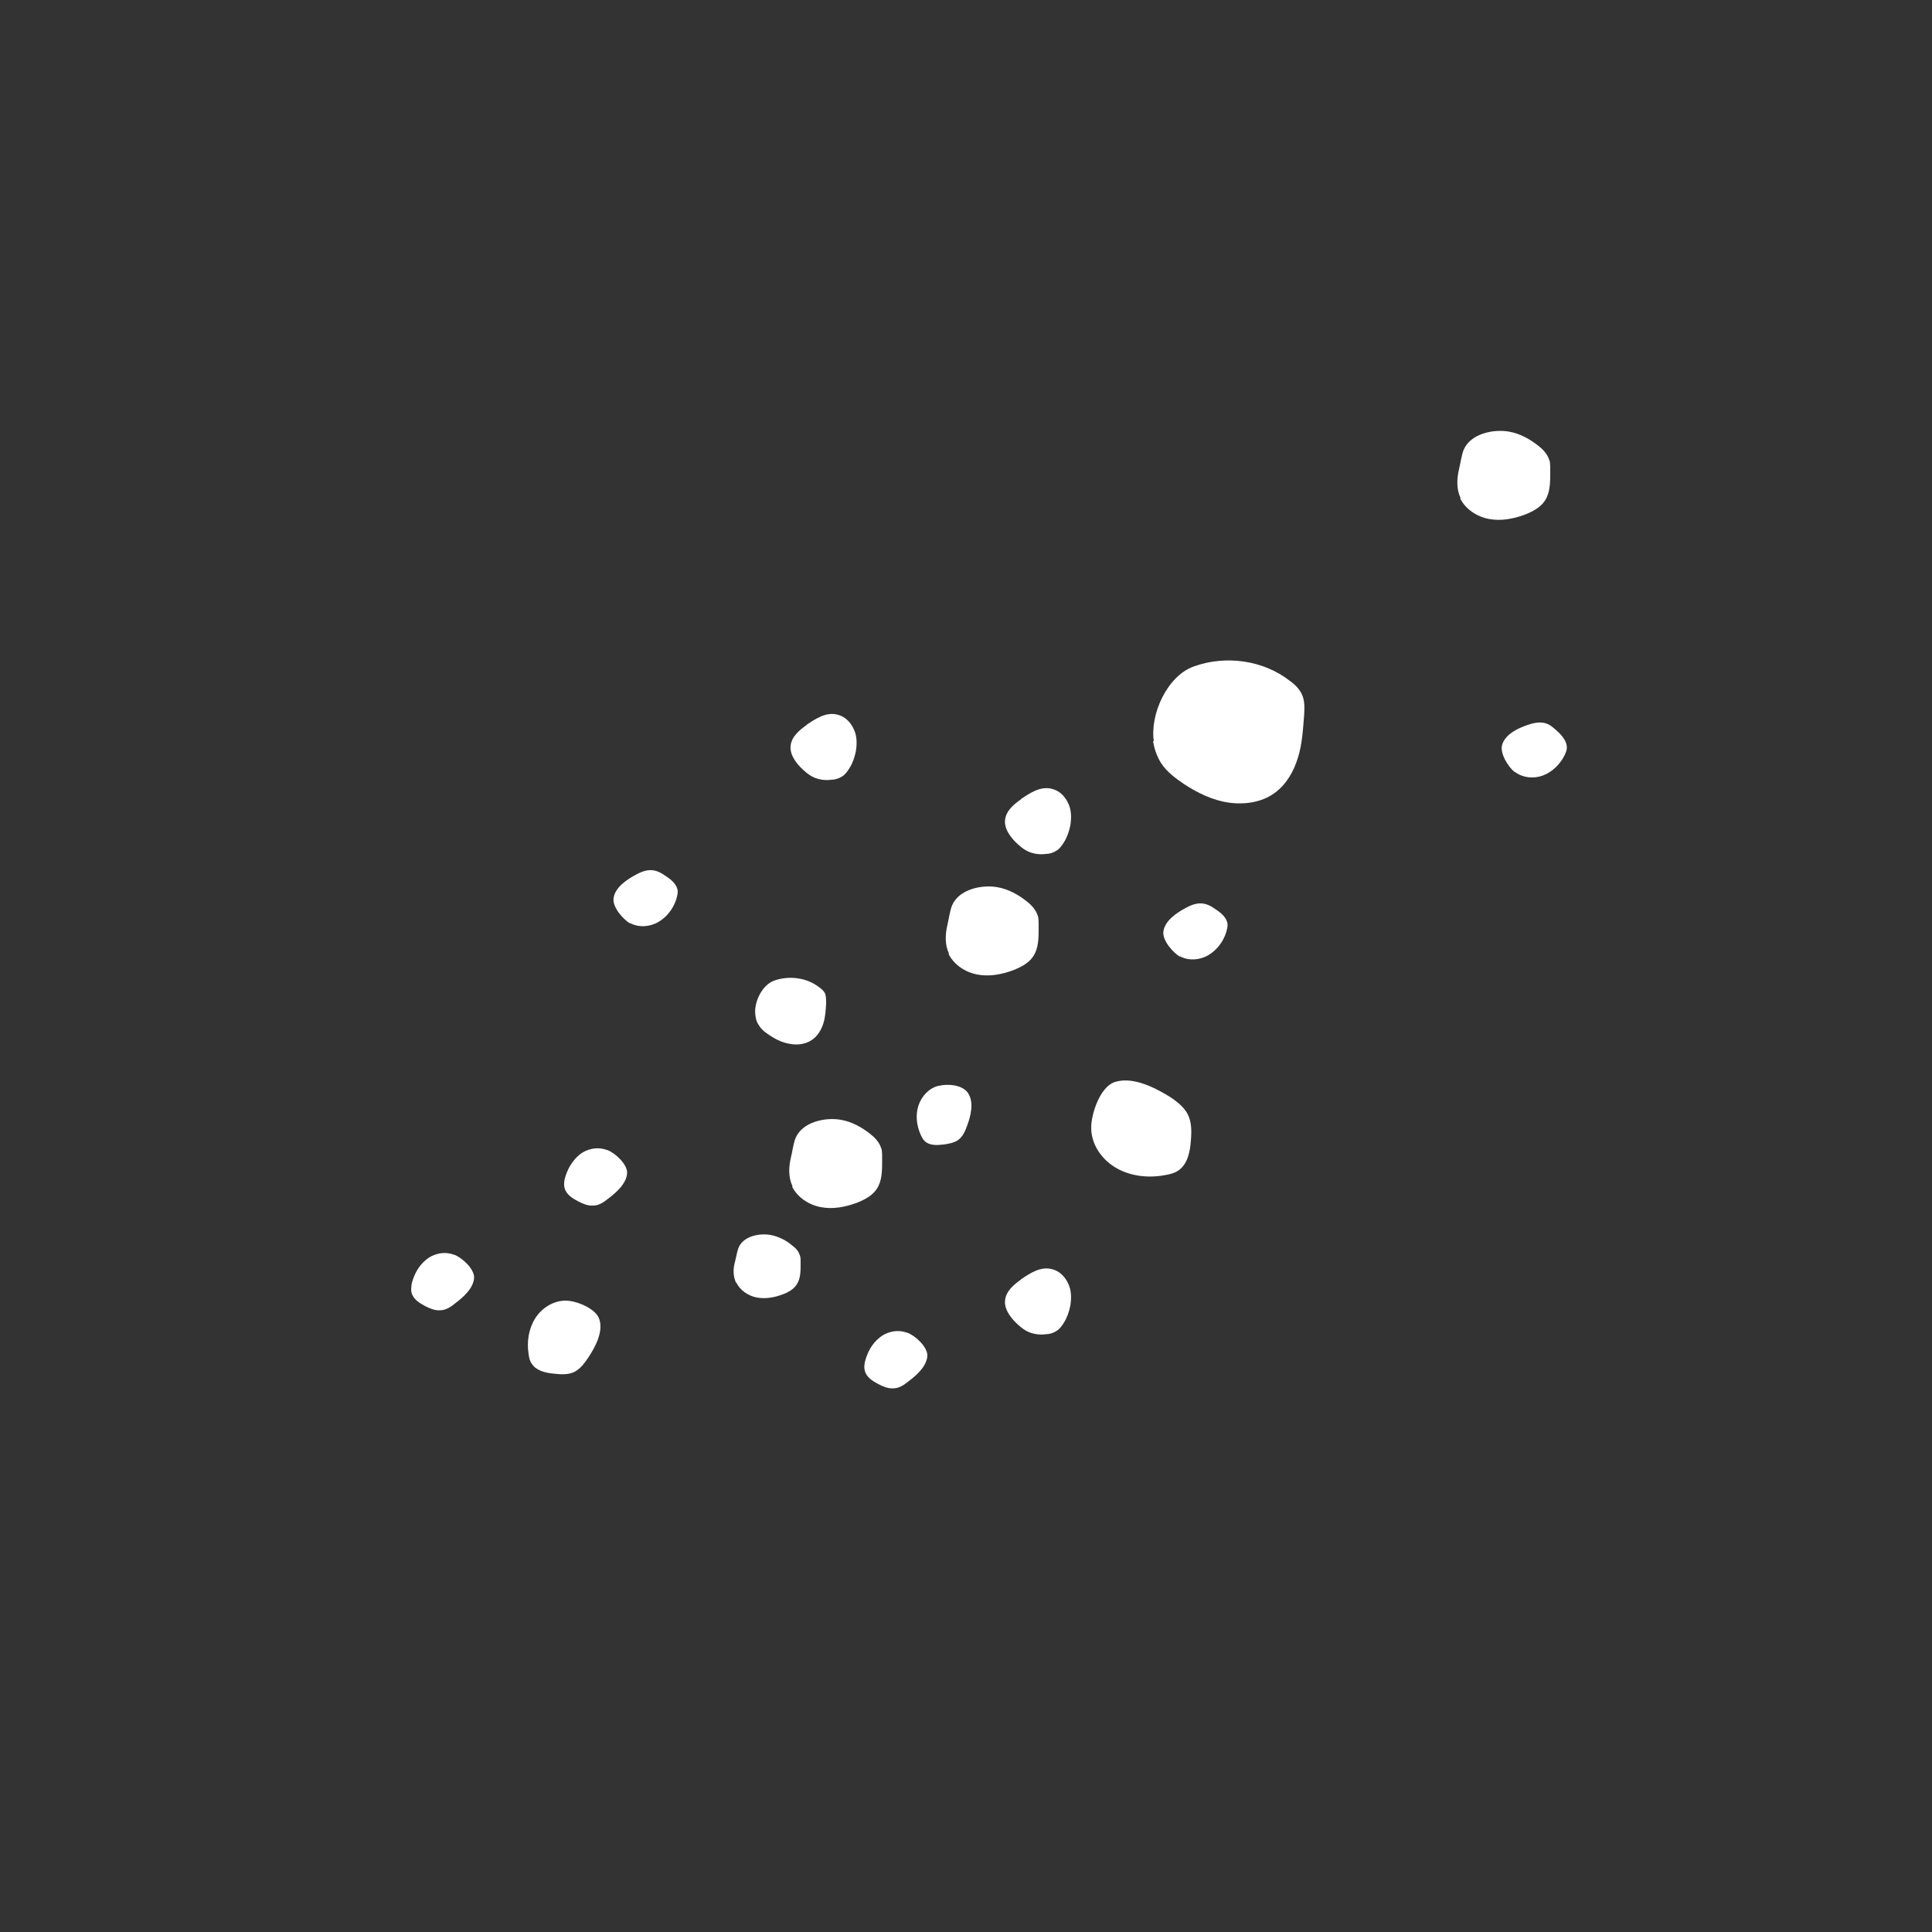 <?xml version="1.0" encoding="UTF-8"?>
<svg id="Layer_1" xmlns="http://www.w3.org/2000/svg" version="1.1" viewBox="0 0 500 500">
  <rect x="0" y="0" width="500" height="500" fill="#333333" stroke="none"/>
  <!-- Generator: Adobe Illustrator 29.6.1, SVG Export Plug-In . SVG Version: 2.1.1 Build 9)  -->
  <defs>
    <style>
      .st0 {
        fill: #fff;
      }
    </style>
  </defs>
  <path class="st0" d="M245.5,246.9c1.4,2.8,4.3,4.7,7.4,5.3,3.1.6,6.3,0,9.3-1.1,2-.8,4-1.8,5.2-3.6,1.4-2.1,1.4-4.8,1.4-7.4s0-2.6-.5-3.8c-.5-1.1-1.4-2.1-2.3-2.8-2.3-1.9-5-3.4-7.9-3.9-4-.7-9.9.5-11.7,4.7-.6,1.5-.8,3.4-1.2,5-.6,2.5-.7,5.2.4,7.5h-.1Z"/>
  <g>
    <path class="st0" d="M146.4,336.6c-3.2,0-6.2,1.9-7.9,4.6s-2.2,6.1-1.7,9.2c.1.9.3,1.8.8,2.5,1.1,1.8,3.5,2.4,5.7,2.6,1.7.2,3.5.3,5-.3,1.7-.7,2.9-2.3,3.9-3.8,1.8-2.7,4-6.7,2.9-10-.9-2.8-6-4.8-8.7-4.8h0Z"/>
    <path class="st0" d="M282.4,292.1c.1,4.3,2.9,8.2,6.7,10.3s8.3,2.5,12.5,1.7c1.2-.2,2.4-.5,3.4-1.2,2.4-1.7,3-4.9,3.2-7.8.2-2.3.2-4.7-.8-6.7s-3.2-3.7-5.4-5c-3.7-2.2-9.2-4.9-13.7-3.3-3.7,1.4-6,8.4-5.9,12h0Z"/>
    <path class="st0" d="M392.1,199.8c2,1.5,4.8,1.8,7.2.9,2.4-.9,4.3-2.8,5.5-5,.3-.6.6-1.3.7-2,.1-1.7-1.1-3.2-2.4-4.4-1-.9-2-1.9-3.4-2.2s-2.9,0-4.3.5c-2.4.8-5.7,2.3-6.6,5-.8,2.2,1.5,5.9,3.2,7.2h0Z"/>
    <path class="st0" d="M305.4,247.5c2.2,1.2,5.1,1,7.3-.3,2.2-1.3,3.8-3.4,4.6-5.8.2-.7.4-1.4.4-2.1-.1-1.7-1.6-3-3-3.9-1.1-.8-2.3-1.5-3.7-1.6-1.5-.1-2.9.5-4.2,1.2-2.2,1.2-5.3,3.2-5.7,6-.4,2.3,2.5,5.6,4.3,6.6h0Z"/>
    <path class="st0" d="M163.1,238.9c2.2,1.2,5.1,1,7.3-.3s3.8-3.4,4.6-5.8c.2-.7.4-1.4.4-2.1-.1-1.7-1.6-3-3-3.9-1.1-.8-2.3-1.5-3.7-1.6-1.5-.1-2.9.5-4.2,1.2-2.2,1.2-5.3,3.2-5.7,6-.4,2.3,2.5,5.6,4.3,6.6h0Z"/>
    <path class="st0" d="M242.9,281c-2.5.6-4.4,2.7-5.2,5.1s-.5,5.1.5,7.4c.3.7.6,1.3,1.1,1.8,1.2,1.2,3.2,1.1,4.9.9,1.3-.2,2.7-.4,3.8-1.2,1.2-.9,1.8-2.3,2.3-3.7.9-2.4,1.8-5.9.3-8.3s-5.5-2.5-7.6-2h-.1Z"/>
    <path class="st0" d="M157,297.6c-2.4-.9-5.2-.3-7.1,1.3s-3.2,3.9-3.8,6.4c-.1.7-.2,1.4,0,2.1.4,1.7,2,2.7,3.5,3.5,1.2.6,2.5,1.2,3.9,1.1,1.5,0,2.8-.9,3.9-1.8,2-1.5,4.8-3.9,4.9-6.7,0-2.3-3.2-5.2-5.2-5.9h0Z"/>
    <path class="st0" d="M117.4,324.7c-2.4-.9-5.2-.3-7.1,1.3-2,1.6-3.2,3.9-3.8,6.4,0,.7-.2,1.4,0,2.1.4,1.7,2,2.7,3.5,3.5,1.2.6,2.5,1.2,3.9,1.1,1.5,0,2.8-.9,3.9-1.8,2-1.5,4.8-3.9,4.9-6.7,0-2.3-3.2-5.2-5.2-5.9h-.1Z"/>
    <path class="st0" d="M234.7,344.9c-2.4-.9-5.2-.3-7.1,1.3-2,1.6-3.2,3.9-3.8,6.4-.1.7-.2,1.4,0,2.1.4,1.7,2,2.7,3.5,3.5,1.2.6,2.5,1.2,3.9,1.1,1.5,0,2.8-.9,3.9-1.8,2-1.5,4.8-3.9,4.9-6.7,0-2.3-3.2-5.2-5.2-5.9h0Z"/>
    <path class="st0" d="M298.4,191.7c.3,2,1,4.1,2.1,5.8,1.5,2.3,3.7,3.9,5.9,5.4,3.5,2.3,7.4,4.2,11.5,4.8s8.6,0,12-2.5c3-2.2,4.9-5.5,6-9.1,1.1-3.5,1.3-7.2,1.6-10.9.1-1.7.2-3.5-.4-5.1s-1.9-2.9-3.3-3.9c-6.9-5.4-16.7-6.7-24.9-3.7-6.9,2.5-11.3,12.4-10.3,19.3h-.2Z"/>
    <path class="st0" d="M195.5,262.8c.1,1,.4,1.9,1,2.7.7,1.1,1.7,1.8,2.8,2.5,1.6,1.1,3.4,1.9,5.4,2.2,1.9.3,4,0,5.6-1.2,1.4-1,2.3-2.6,2.8-4.2s.6-3.4.7-5.1c0-.8,0-1.6-.2-2.4-.3-.8-.9-1.3-1.6-1.8-3.2-2.5-7.8-3.1-11.7-1.7-3.2,1.2-5.3,5.8-4.8,9Z"/>
    <path class="st0" d="M377.9,129c1.4,2.8,4.3,4.7,7.4,5.3s6.3,0,9.3-1.1c2-.8,4-1.8,5.2-3.6,1.4-2.1,1.4-4.8,1.4-7.4s0-2.6-.5-3.8c-.5-1.1-1.4-2.1-2.3-2.8-2.3-1.9-5-3.4-7.9-3.9-4-.7-9.9.5-11.7,4.7-.6,1.5-.8,3.4-1.2,5-.6,2.5-.7,5.2.4,7.5h0Z"/>
    <path class="st0" d="M205,307.1c1.4,2.8,4.3,4.7,7.4,5.3,3.1.6,6.3,0,9.3-1.1,2-.8,4-1.8,5.2-3.6,1.4-2.1,1.4-4.8,1.4-7.4s0-2.6-.5-3.8c-.5-1.1-1.4-2.1-2.3-2.8-2.3-1.9-5-3.4-7.9-3.9-4-.7-9.9.5-11.7,4.7-.6,1.5-.8,3.4-1.2,5-.6,2.5-.7,5.2.4,7.5h0Z"/>
    <path class="st0" d="M190.6,332c1,2,3.1,3.4,5.3,3.8s4.5,0,6.6-.8c1.4-.5,2.9-1.3,3.7-2.6,1-1.5,1-3.5,1-5.3s0-1.8-.4-2.7c-.3-.8-1-1.5-1.7-2-1.6-1.4-3.6-2.4-5.7-2.8-2.9-.5-7.1.3-8.3,3.4-.4,1.1-.6,2.5-.9,3.6-.5,1.8-.5,3.7.3,5.4h0Z"/>
    <path class="st0" d="M264.3,331.1c-2,1.4-4,3.1-4.2,5.5-.2,2,1.1,3.9,2.5,5.4,1.1,1.1,2.3,2.2,3.8,2.8,1.3.5,2.8.7,4.2.5,1,0,2-.3,2.9-.9.8-.5,1.4-1.4,1.9-2.2.8-1.3,1.3-2.8,1.6-4.3.3-1.9.3-3.9-.5-5.6-.8-1.8-2.2-3.3-4.1-3.8-3-.9-5.8,1-8.2,2.6h.1Z"/>
    <path class="st0" d="M264.3,206.8c-2,1.4-4,3.1-4.2,5.5-.2,2,1.1,3.9,2.5,5.4,1.1,1.1,2.3,2.2,3.8,2.8,1.3.5,2.8.7,4.2.5,1,0,2-.3,2.9-.9.8-.5,1.4-1.4,1.9-2.2.8-1.3,1.3-2.8,1.6-4.3.3-1.9.3-3.9-.5-5.6-.8-1.8-2.2-3.3-4.1-3.8-3-.9-5.8,1-8.2,2.6h.1Z"/>
    <path class="st0" d="M208.8,187.6c-2,1.4-4,3.1-4.2,5.5-.2,2,1.1,3.9,2.5,5.4,1.1,1.1,2.3,2.2,3.8,2.8,1.3.5,2.8.7,4.2.5,1,0,2-.3,2.9-.9.8-.5,1.4-1.4,1.9-2.2.8-1.3,1.3-2.8,1.6-4.3.3-1.9.3-3.9-.5-5.6-.8-1.8-2.2-3.3-4.1-3.8-3-.9-5.8,1-8.2,2.6h.1Z"/>
  </g>
</svg>